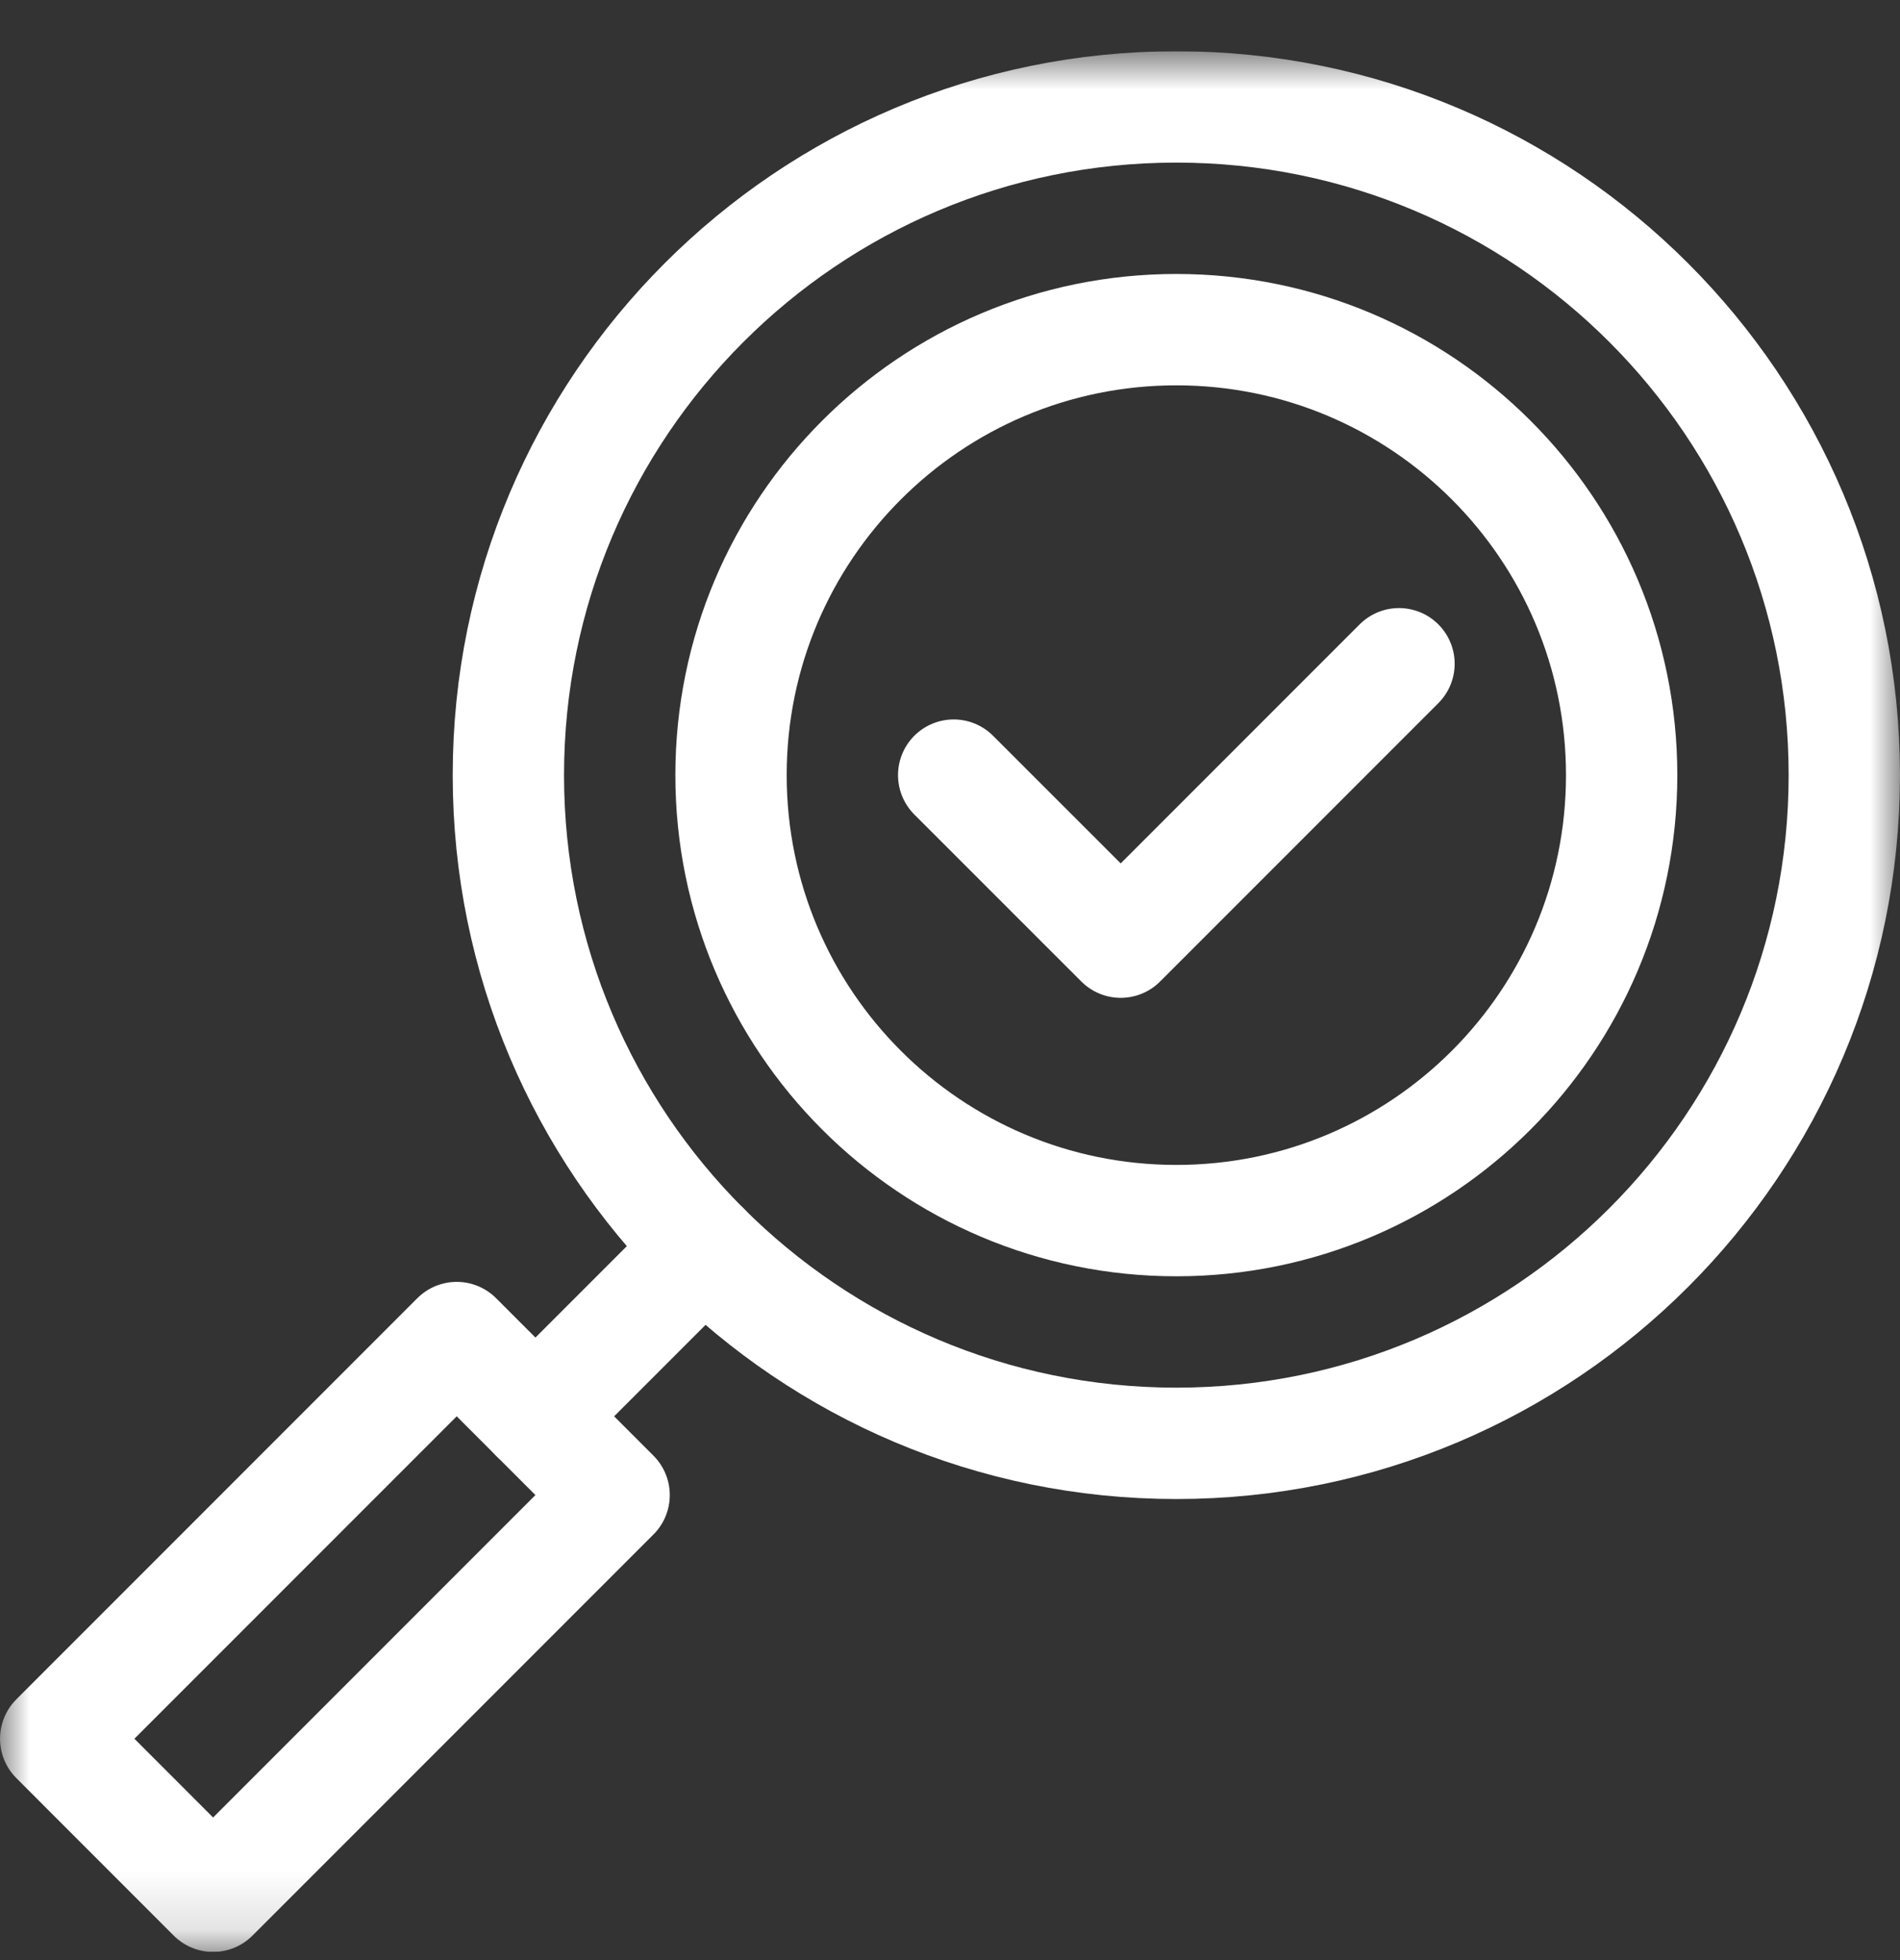 <svg width="32" height="33" viewBox="0 0 32 33" fill="none" xmlns="http://www.w3.org/2000/svg">
<rect x="0" y="0" width="32" height="33" fill="#333333" stroke="none"/>
<g id="checked (2) 1" clip-path="url(#clip0_1_1205)">
<g id="g963">
<g id="g965">
<g id="Clip path group">
<mask id="mask0_1_1205" style="mask-type:luminance" maskUnits="userSpaceOnUse" x="0" y="0" width="32" height="33">
<g id="clipPath971">
<path id="path969" d="M0 0.862H32V32.862H0V0.862Z" fill="white"/>
</g>
</mask>
<g mask="url(#mask0_1_1205)">
<g id="g967">
<g id="g973">
<path id="path975" d="M8.562 13.05C8.562 19.263 13.599 24.3 19.812 24.3C26.026 24.3 31.062 19.263 31.062 13.05C31.062 6.837 26.026 1.8 19.812 1.8C13.599 1.8 8.562 6.837 8.562 13.05Z" stroke="white" stroke-width="1.875" stroke-miterlimit="10" stroke-linecap="round" stroke-linejoin="round"/>
</g>
<g id="g977">
<path id="path979" d="M3.589 31.925L0.938 29.273L7.692 22.519L10.343 25.171L3.589 31.925Z" stroke="white" stroke-width="1.875" stroke-miterlimit="10" stroke-linecap="round" stroke-linejoin="round"/>
</g>
<g id="g981">
<path id="path983" d="M11.858 21.005L9.018 23.845" stroke="white" stroke-width="1.875" stroke-miterlimit="10" stroke-linecap="round" stroke-linejoin="round"/>
</g>
<g id="g985">
<path id="path987" d="M27.312 13.05C27.312 17.192 23.955 20.55 19.812 20.55C15.67 20.55 12.312 17.192 12.312 13.05C12.312 8.908 15.67 5.55 19.812 5.55C23.955 5.55 27.312 8.908 27.312 13.05Z" stroke="white" stroke-width="1.875" stroke-miterlimit="10" stroke-linecap="round" stroke-linejoin="round"/>
</g>
<g id="g989">
<path id="path991" d="M16.062 13.05L18.875 15.862L23.562 11.175" stroke="white" stroke-width="1.875" stroke-miterlimit="10" stroke-linecap="round" stroke-linejoin="round"/>
</g>
</g>
</g>
</g>
</g>
</g>
</g>
<defs>
<clipPath id="clip0_1_1205">
<rect width="32" height="32" fill="white" transform="translate(0 0.862)"/>
</clipPath>
</defs>
</svg>
